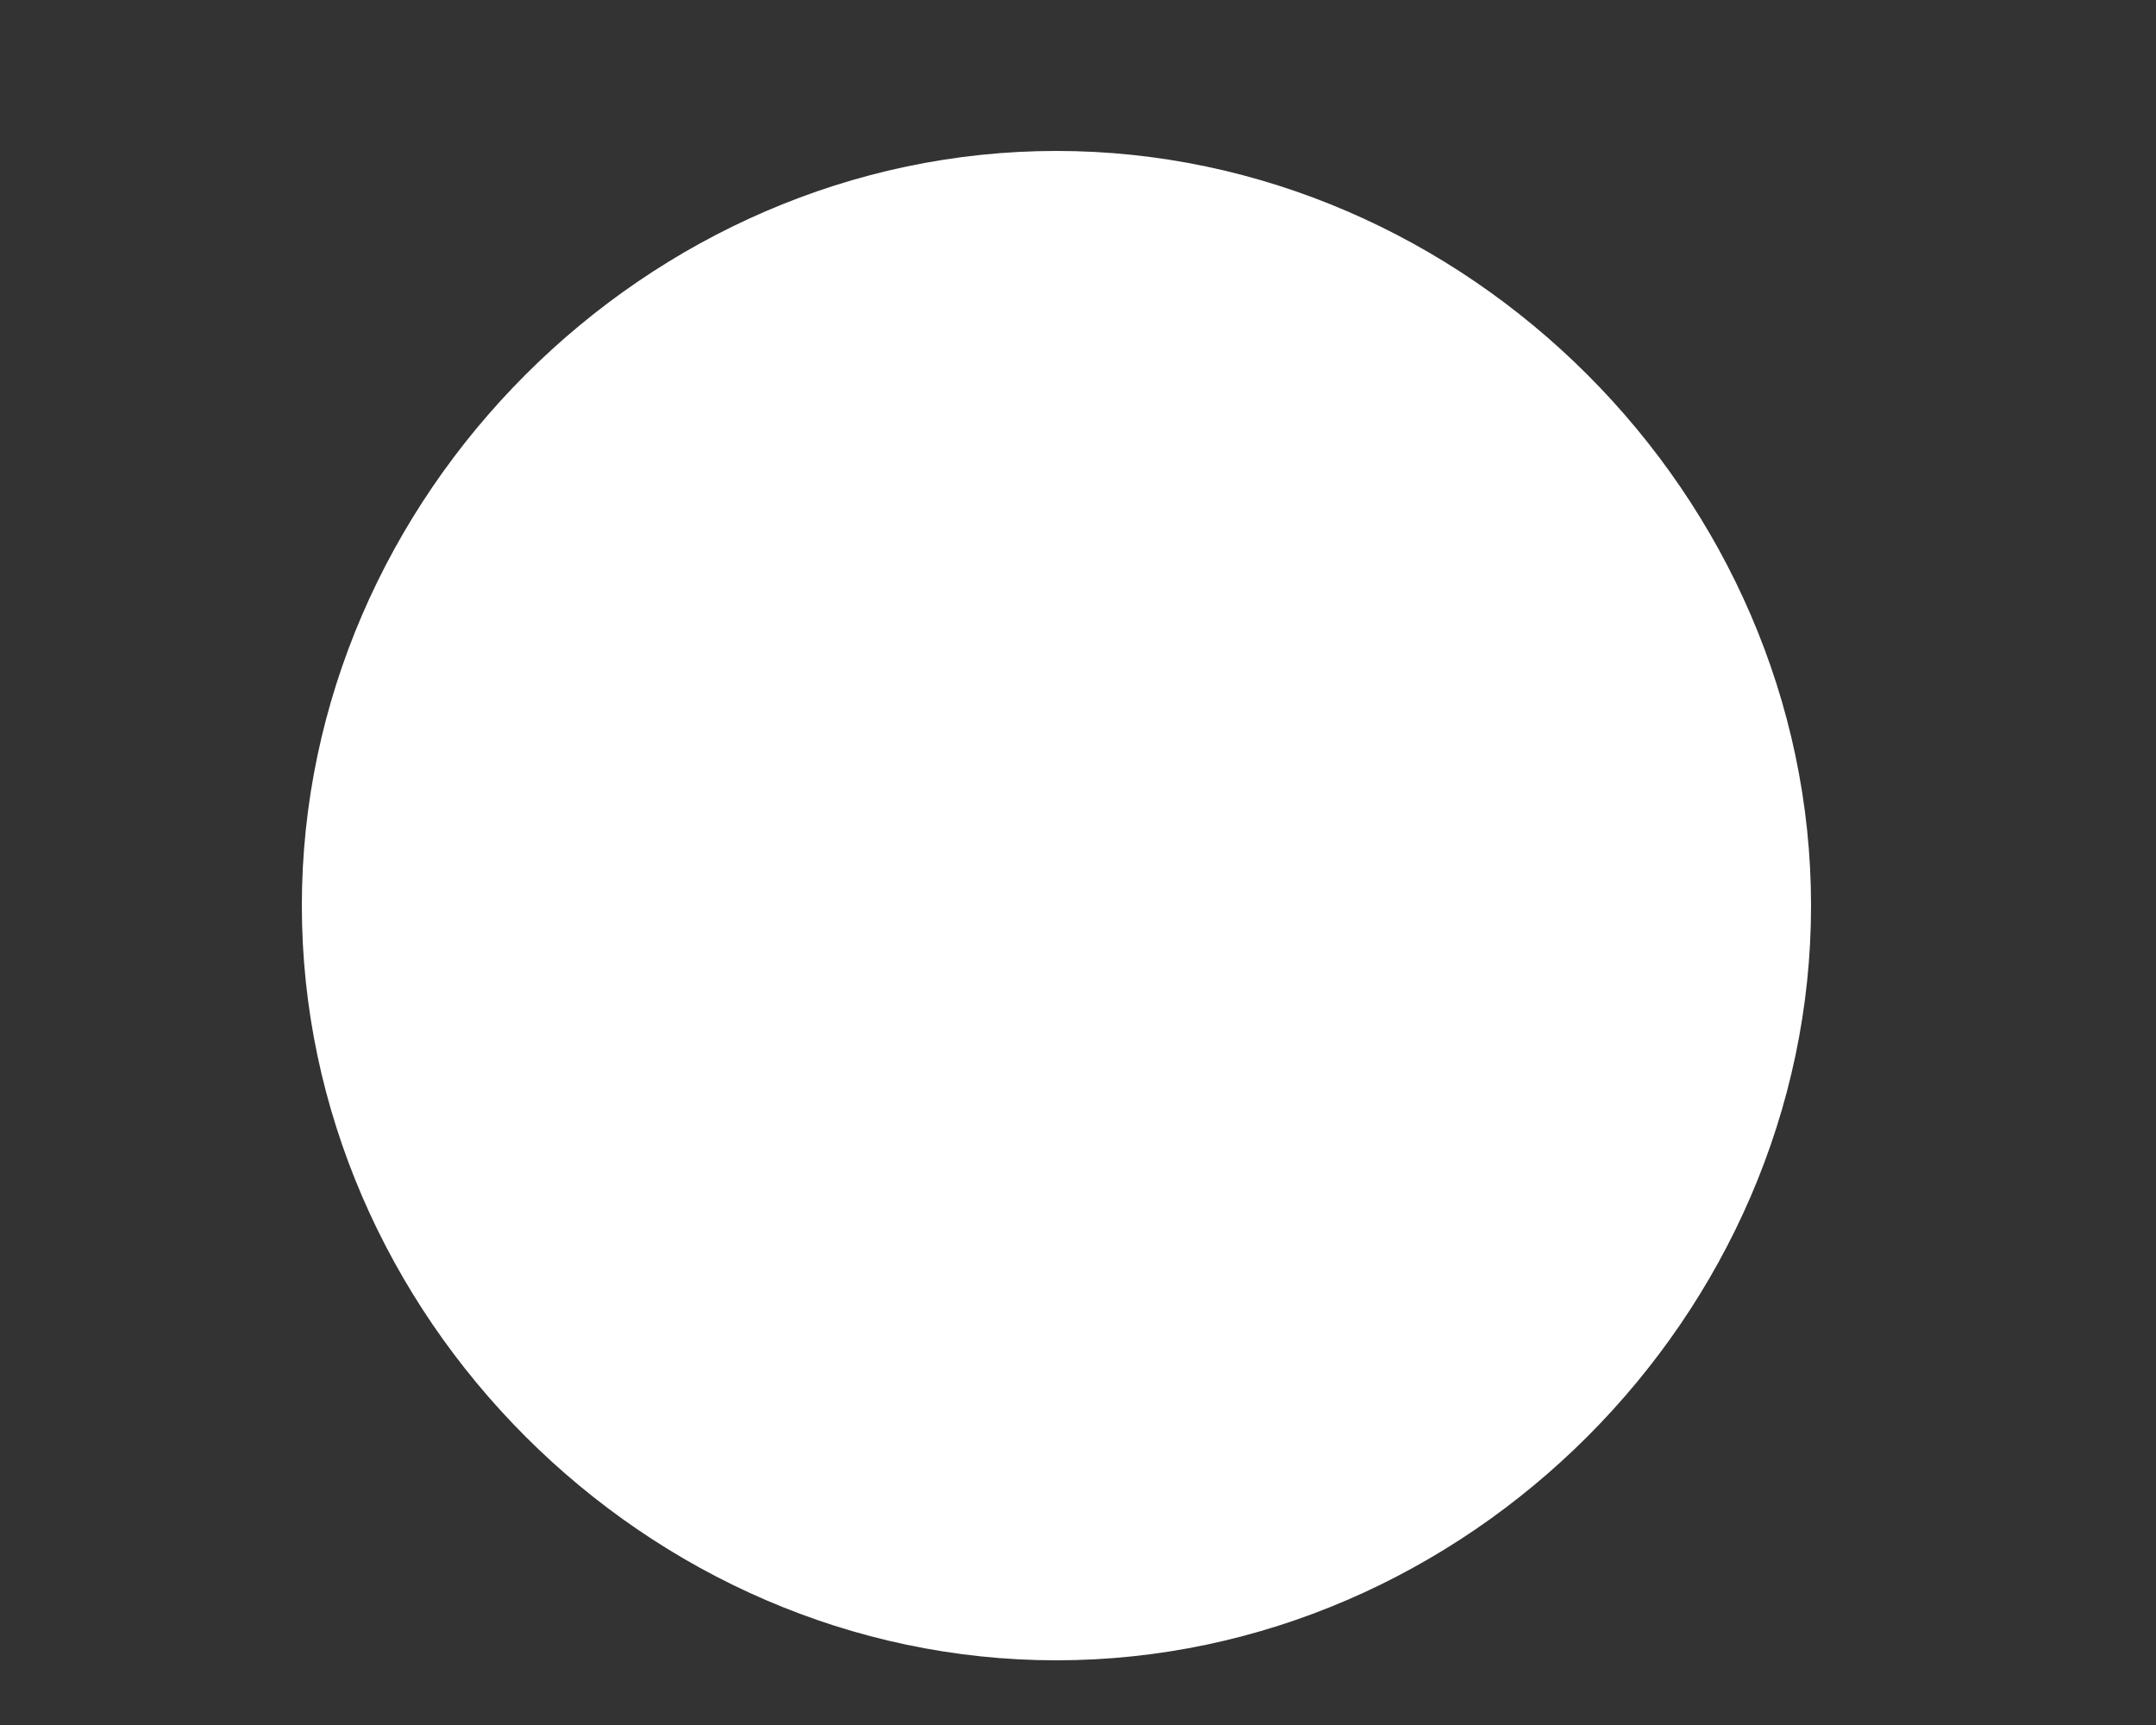 <svg height="8" width="10" viewBox="0 0 10 8" xmlns="http://www.w3.org/2000/svg" version="1.2"><rect x="0" y="0" width="10" height="8" fill="#333333" stroke="none"/><style>.a{fill:#fff}</style><path d="m4.9 7.7c-1.9 0-3.5-1.6-3.5-3.5 0-1.9 1.6-3.5 3.5-3.5 1.9 0 3.5 1.6 3.5 3.5 0 1.9-1.6 3.5-3.5 3.5z" class="a" fill-rule="evenodd"></path></svg>